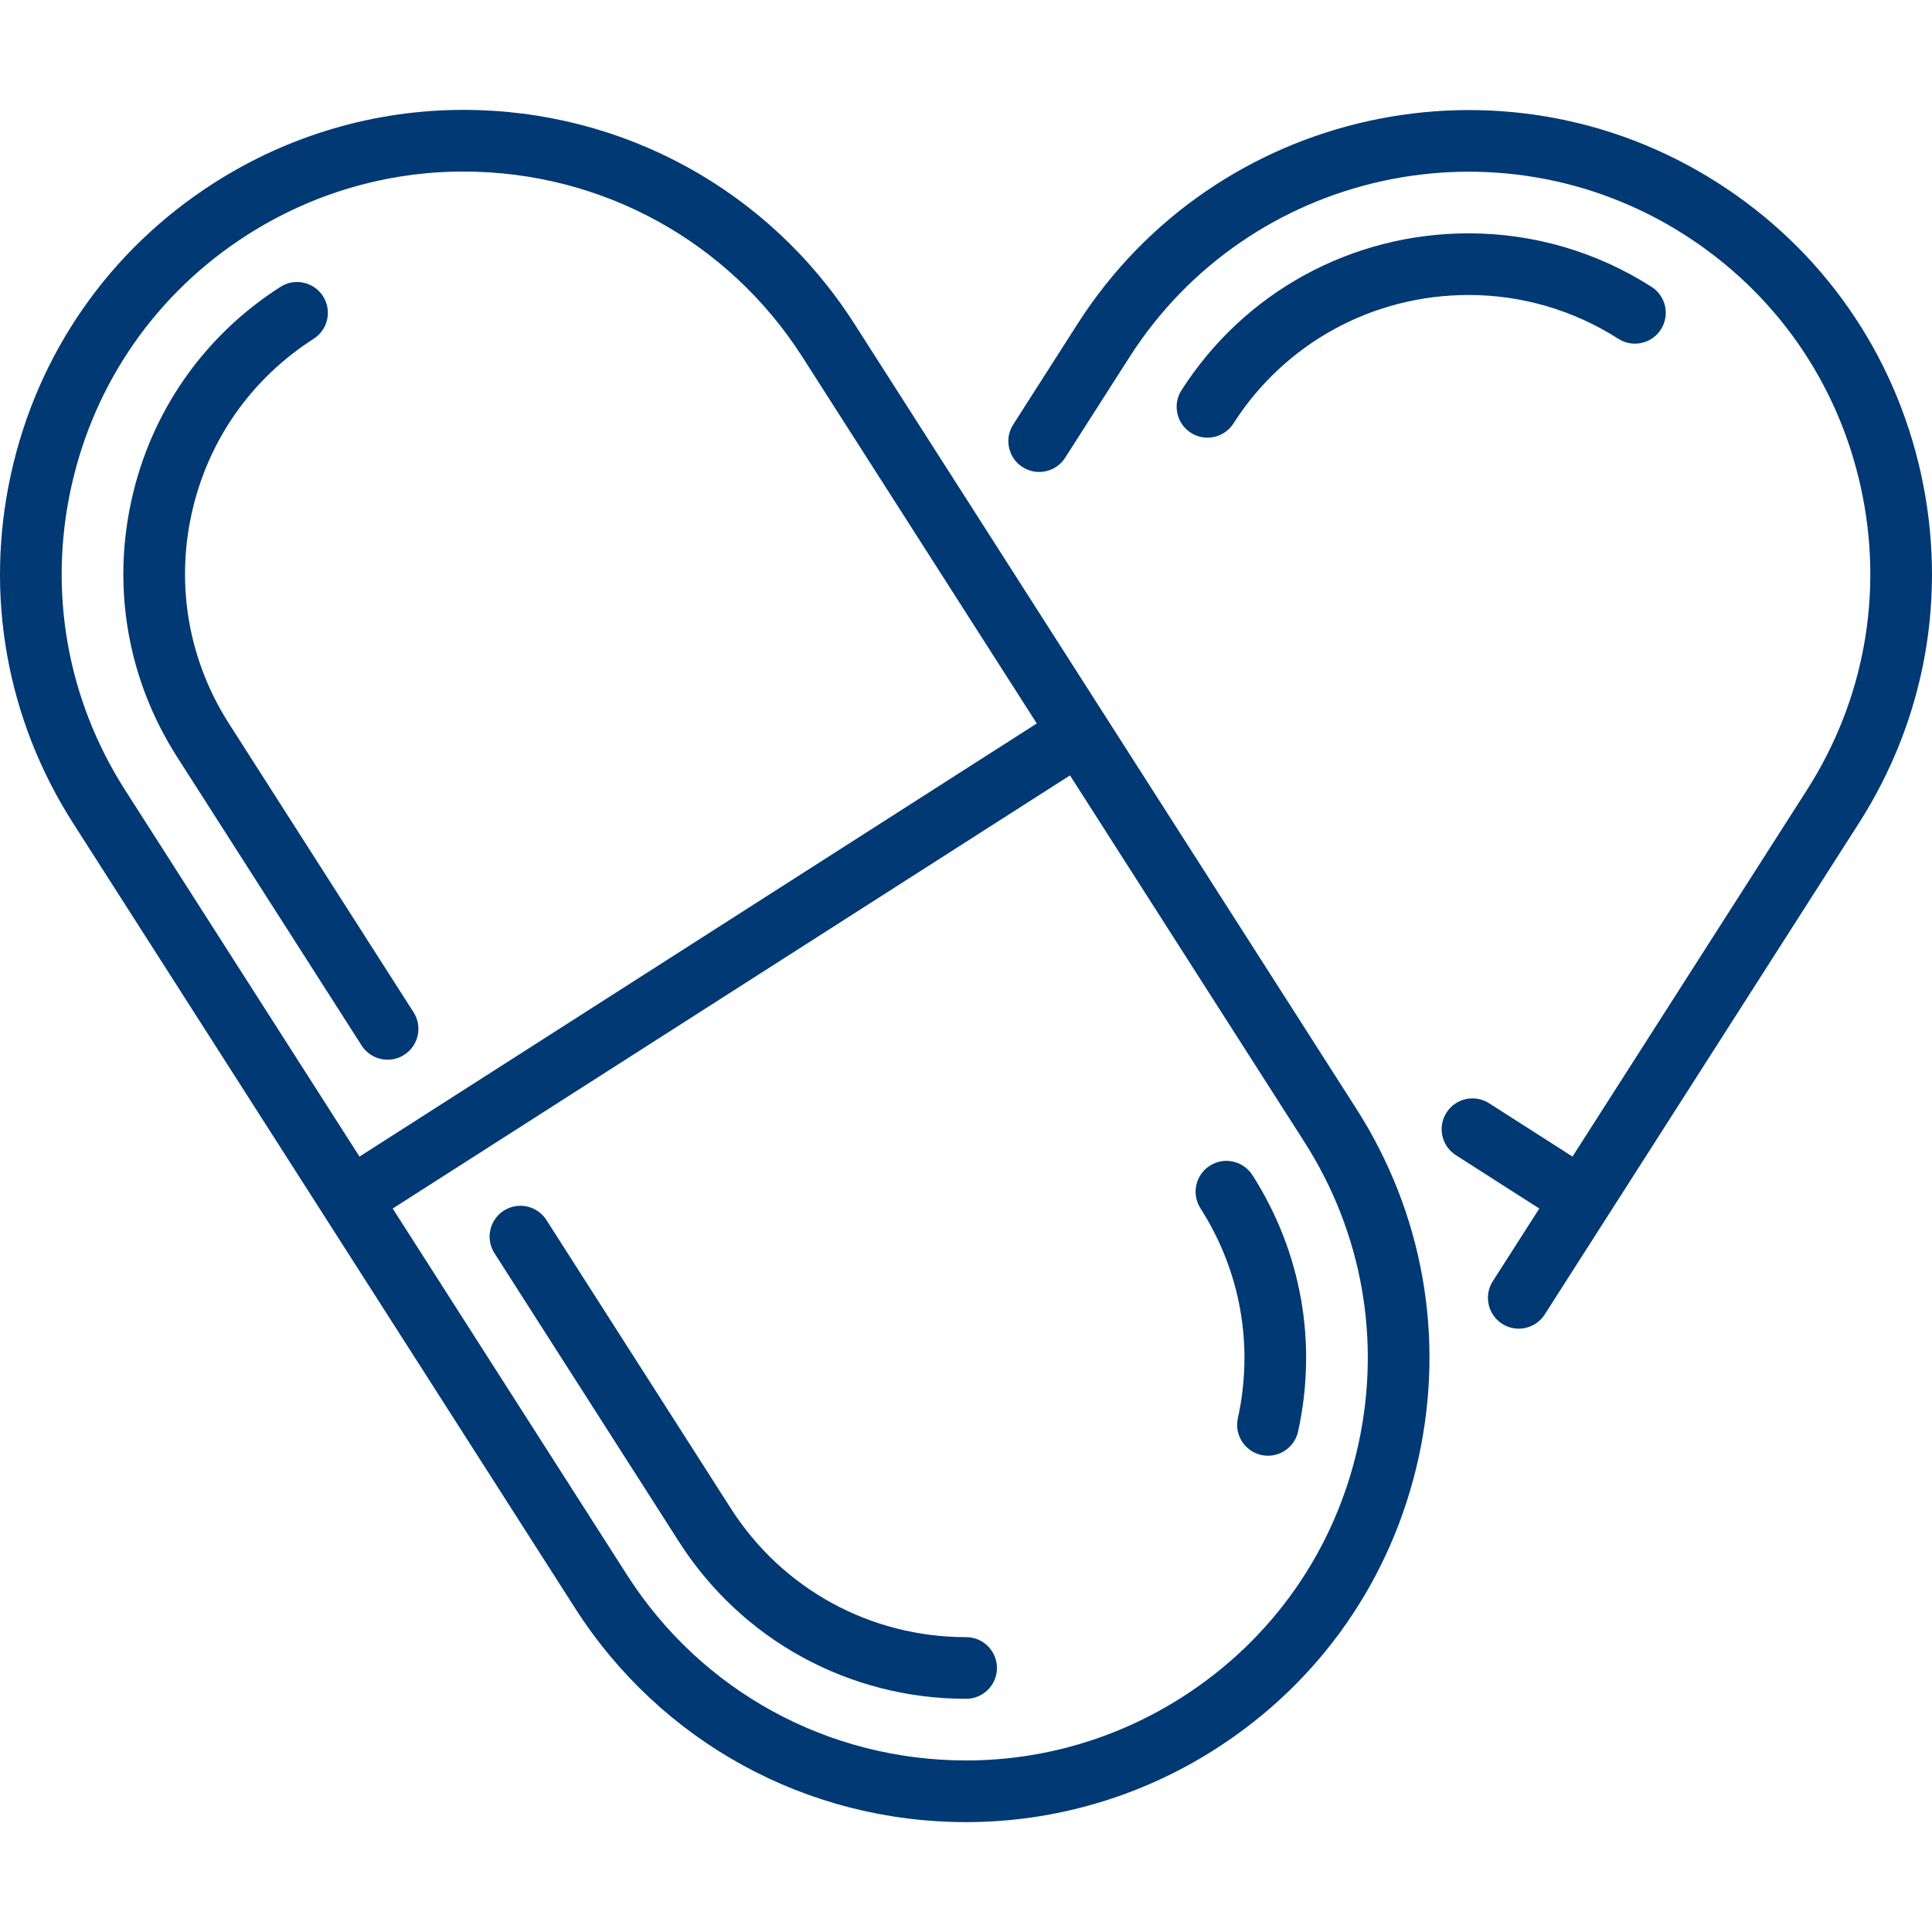 <svg version="1.1" id="Capa_1" xmlns="http://www.w3.org/2000/svg" xmlns:xlink="http://www.w3.org/1999/xlink" x="0px" y="0px"
	 viewBox="0 0 470.052 470.052" style="enable-background:new 0 0 470.052 470.052;" xml:space="preserve" fill="#003974">
<g>
	<path d="M207.866,78.777c-20.839-32.587-56.401-52.042-95.128-52.042c-21.499,0-42.479,6.149-60.671,17.783
		C26.684,60.75,9.142,85.896,2.671,115.322c-6.471,29.427-1.095,59.612,15.138,84.995l122.115,190.958
		c20.839,32.586,56.4,52.041,95.128,52.042c0.001,0,0.001,0,0.002,0c21.497,0,42.478-6.149,60.669-17.783
		c25.383-16.232,42.925-41.377,49.396-70.804c6.471-29.427,1.095-59.612-15.138-84.995L207.866,78.777z M17.321,118.544
		c5.61-25.514,20.82-47.315,42.828-61.389c15.773-10.087,33.959-15.419,52.589-15.419c33.585,0,64.423,16.868,82.491,45.123
		l57.017,89.16L87.463,281.396l-57.017-89.16C16.372,170.228,11.711,144.057,17.321,118.544z M330.469,351.508
		c-5.61,25.514-20.82,47.315-42.828,61.389c-15.774,10.088-33.959,15.42-52.589,15.419c-33.585-0.001-64.423-16.869-82.491-45.123
		l-57.017-89.16l164.783-105.378l57.017,89.16C331.417,299.824,336.078,325.995,330.469,351.508z"/>
	<path d="M87.98,254.362c1.432,2.238,3.853,3.46,6.325,3.46c1.383,0,2.782-0.382,4.034-1.183c3.489-2.231,4.509-6.869,2.277-10.359
		L55.72,176.073c-9.757-15.257-12.988-33.399-9.099-51.086c3.889-17.688,14.433-32.801,29.689-42.558
		c3.489-2.231,4.509-6.87,2.277-10.359c-2.232-3.49-6.869-4.51-10.359-2.278c-18.632,11.915-31.508,30.373-36.258,51.973
		c-4.749,21.6-0.803,43.757,11.112,62.389L87.98,254.362z"/>
	<path d="M235.055,398.316c-23.302,0-44.692-11.696-57.22-31.285l-44.897-70.208c-2.232-3.49-6.869-4.509-10.359-2.278
		c-3.489,2.231-4.509,6.869-2.277,10.359l44.897,70.208c15.297,23.922,41.412,38.204,69.856,38.204c4.142,0,7.5-3.358,7.5-7.5
		S239.198,398.316,235.055,398.316z"/>
	<path d="M294.347,283.62c-3.489,2.231-4.509,6.87-2.277,10.359c9.757,15.257,12.988,33.399,9.099,51.086
		c-0.89,4.046,1.669,8.046,5.715,8.936c0.542,0.119,1.084,0.176,1.617,0.176c3.445,0,6.548-2.388,7.318-5.891
		c4.749-21.601,0.803-43.757-11.112-62.389C302.475,282.407,297.837,281.388,294.347,283.62z"/>
	<path d="M467.38,115.322c-6.471-29.426-24.013-54.572-49.396-70.804c-52.399-33.507-122.289-18.141-155.799,34.259l-15.674,24.51
		c-2.231,3.489-1.212,8.127,2.277,10.359c3.49,2.231,8.129,1.212,10.359-2.278l15.674-24.51
		c29.053-45.43,89.65-58.755,135.08-29.703c22.008,14.074,37.218,35.875,42.828,61.389c5.609,25.513,0.948,51.684-13.125,73.692
		l-57.017,89.16l-20.297-12.98c-3.491-2.231-8.129-1.212-10.359,2.278c-2.231,3.489-1.212,8.127,2.277,10.359l20.298,12.98
		l-11.312,17.688c-2.231,3.489-1.212,8.127,2.277,10.359c1.252,0.8,2.651,1.183,4.034,1.183c2.473,0,4.895-1.222,6.325-3.46
		l76.41-119.486C468.475,174.934,473.851,144.749,467.38,115.322z"/>
	<path d="M293.771,106.481c2.473,0,4.894-1.222,6.325-3.46c12.515-19.568,33.912-31.251,57.238-31.251
		c12.912,0,25.501,3.686,36.407,10.66c3.488,2.231,8.128,1.212,10.358-2.278c2.231-3.49,1.212-8.127-2.278-10.359
		c-13.322-8.52-28.706-13.023-44.487-13.023c-28.469,0-54.59,14.269-69.875,38.17c-2.231,3.489-1.212,8.127,2.277,10.359
		C290.989,106.099,292.388,106.481,293.771,106.481z"/>
</g>
</svg>